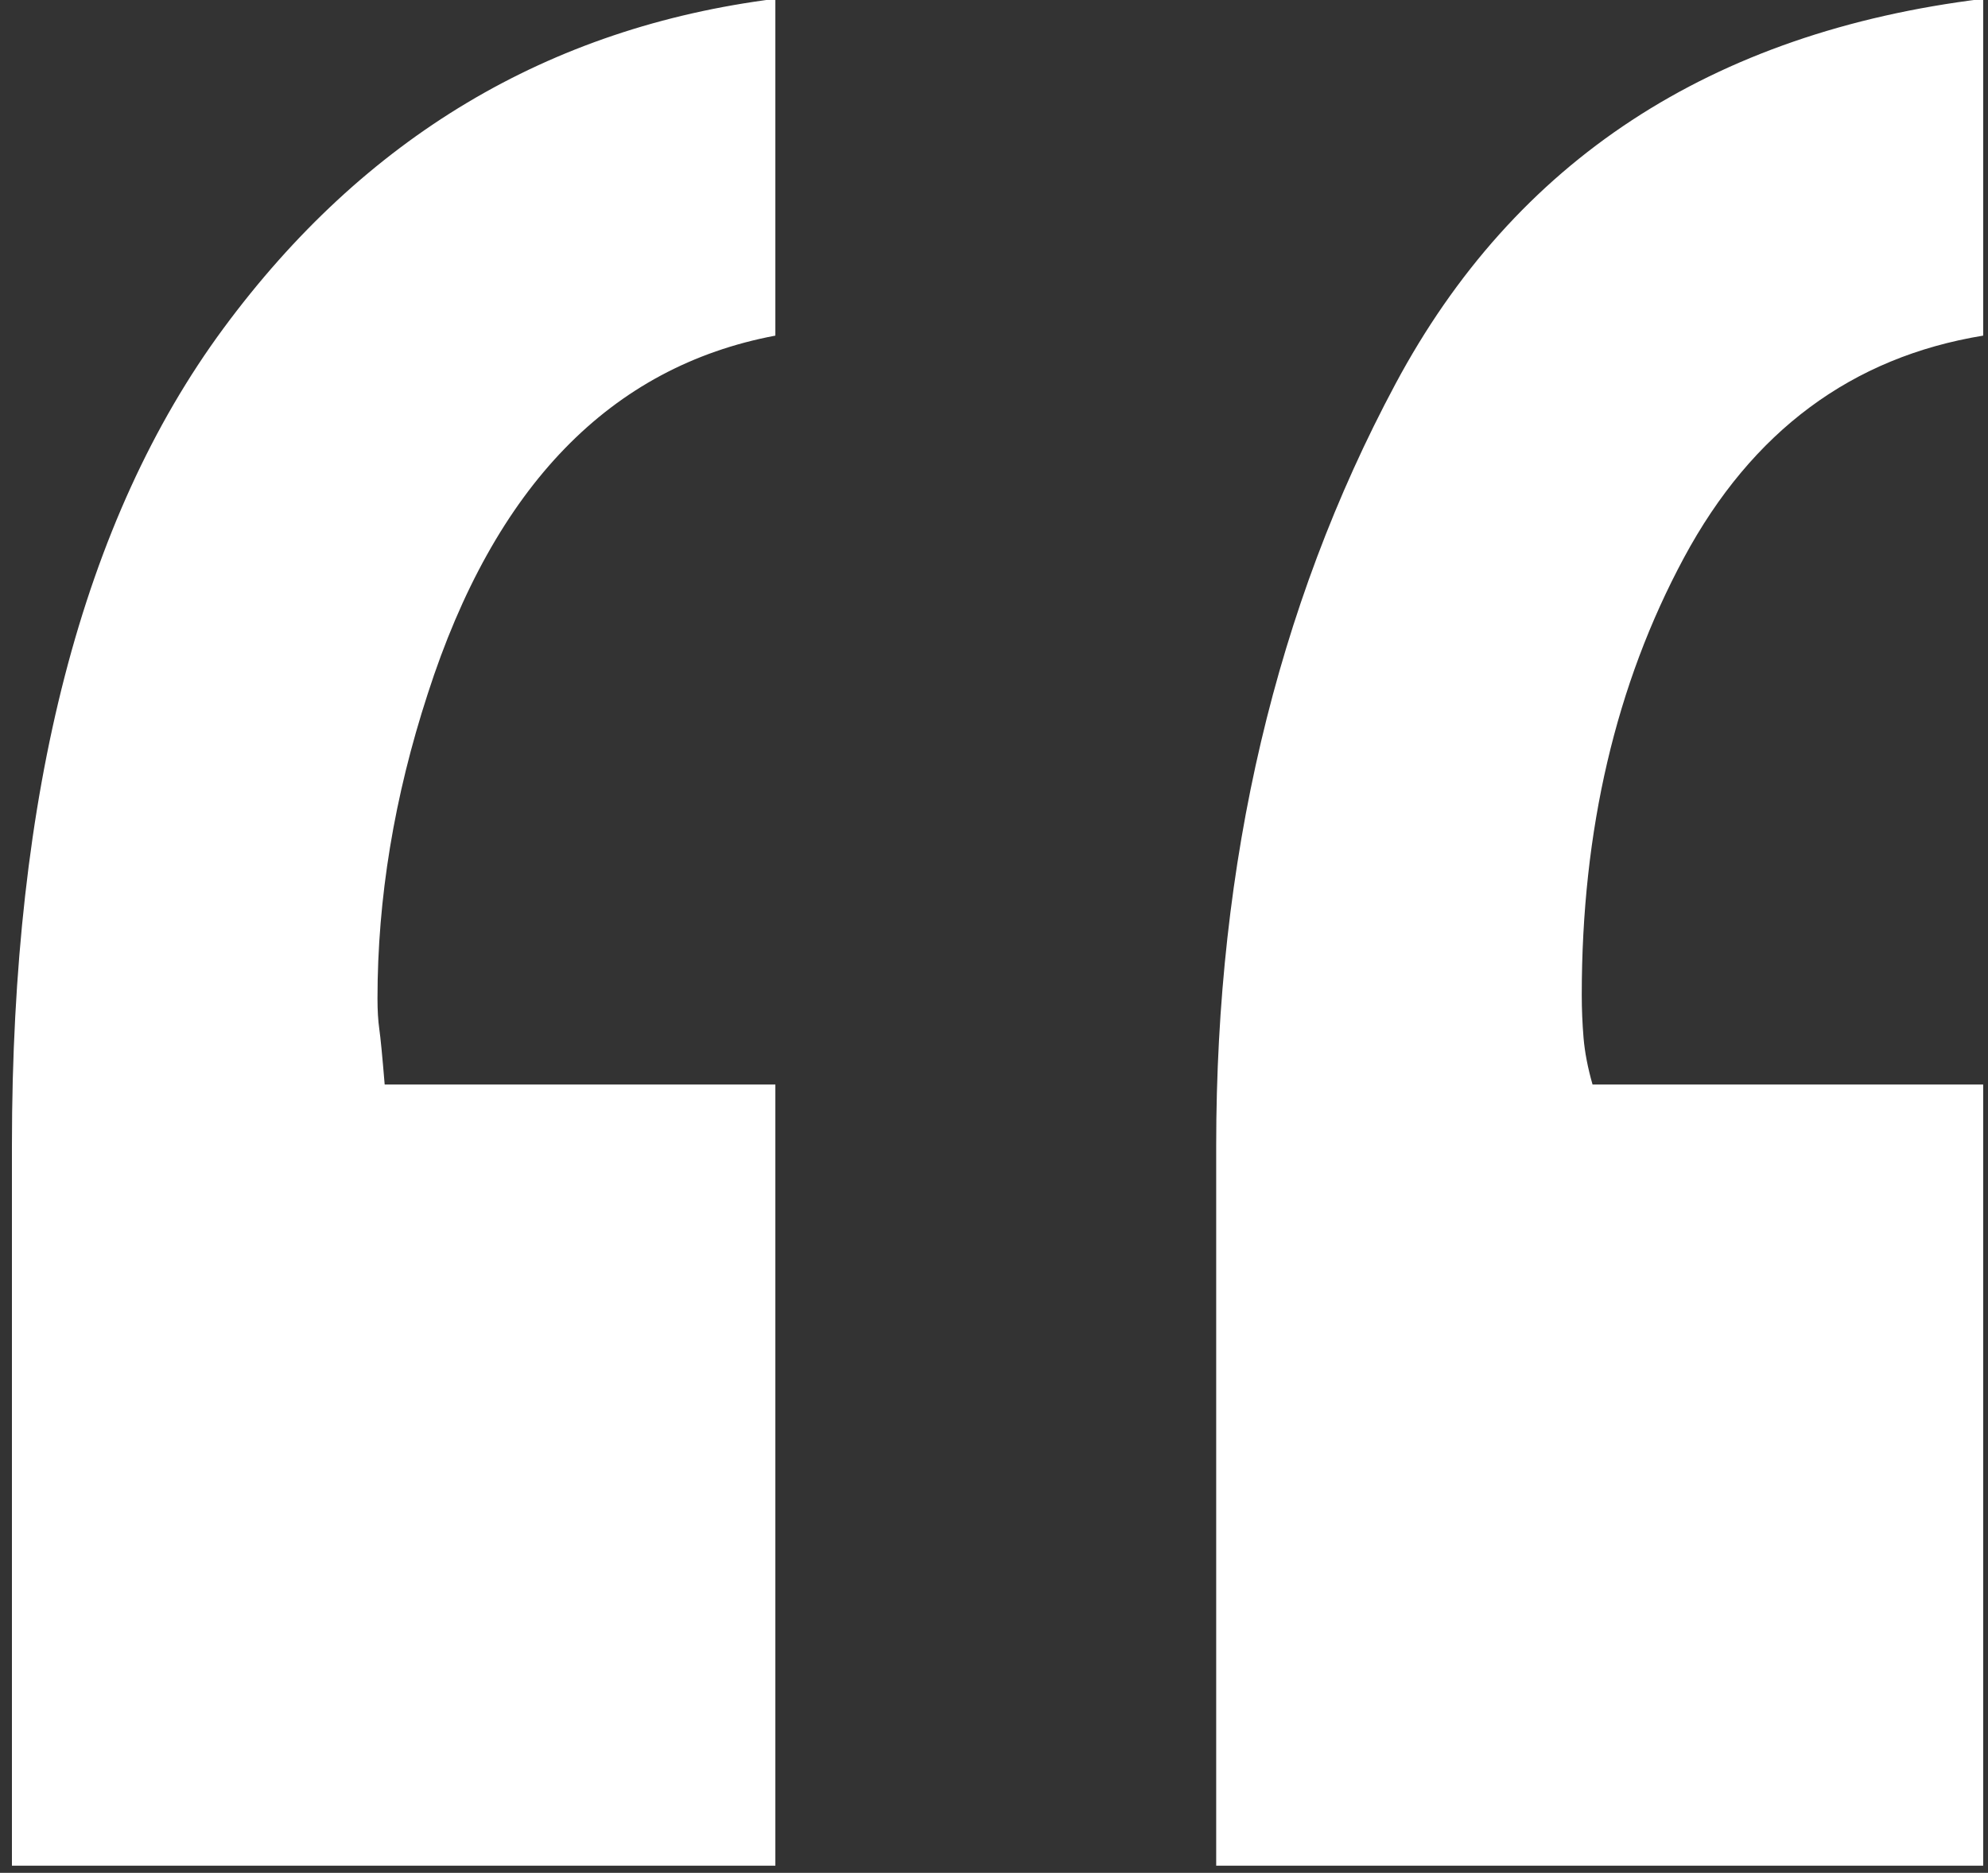 <?xml version="1.0" encoding="UTF-8"?>
<svg width="52px" height="49px" viewBox="0 0 52 49" version="1.1" xmlns="http://www.w3.org/2000/svg" xmlns:xlink="http://www.w3.org/1999/xlink">
    <rect x="0" y="0" width="52" height="49" fill="#333333" stroke="none"/>
    <title>“</title>
    <g id="Page-1" stroke="none" stroke-width="1" fill="none" fill-rule="evenodd">
        <g id="About" transform="translate(-114, -1676)" fill="#FFFFFF" fill-rule="nonzero">
            <g id="“" transform="translate(114.312, 1675.969)">
                <path d="M19.969,8.812 C15.656,9.625 12.625,12.75 10.875,18.188 C10,20.875 9.562,23.531 9.562,26.156 C9.562,26.469 9.578,26.734 9.609,26.953 C9.641,27.172 9.688,27.656 9.75,28.406 L19.969,28.406 L19.969,48.844 L0,48.844 L0,30 C0,20.75 1.844,13.625 5.531,8.625 C9.219,3.625 14.031,0.75 19.969,0 L19.969,8.812 Z M51.562,8.812 C48.125,9.375 45.516,11.312 43.734,14.625 C41.953,17.938 41.062,21.75 41.062,26.062 C41.062,26.438 41.078,26.812 41.109,27.188 C41.141,27.562 41.219,27.969 41.344,28.406 L51.562,28.406 L51.562,48.844 L31.5,48.844 L31.5,30 C31.5,22.562 33.062,15.922 36.188,10.078 C39.312,4.234 44.438,0.875 51.562,0 L51.562,8.812 Z" id="Shape"></path>
            </g>
        </g>
    </g>
</svg>
